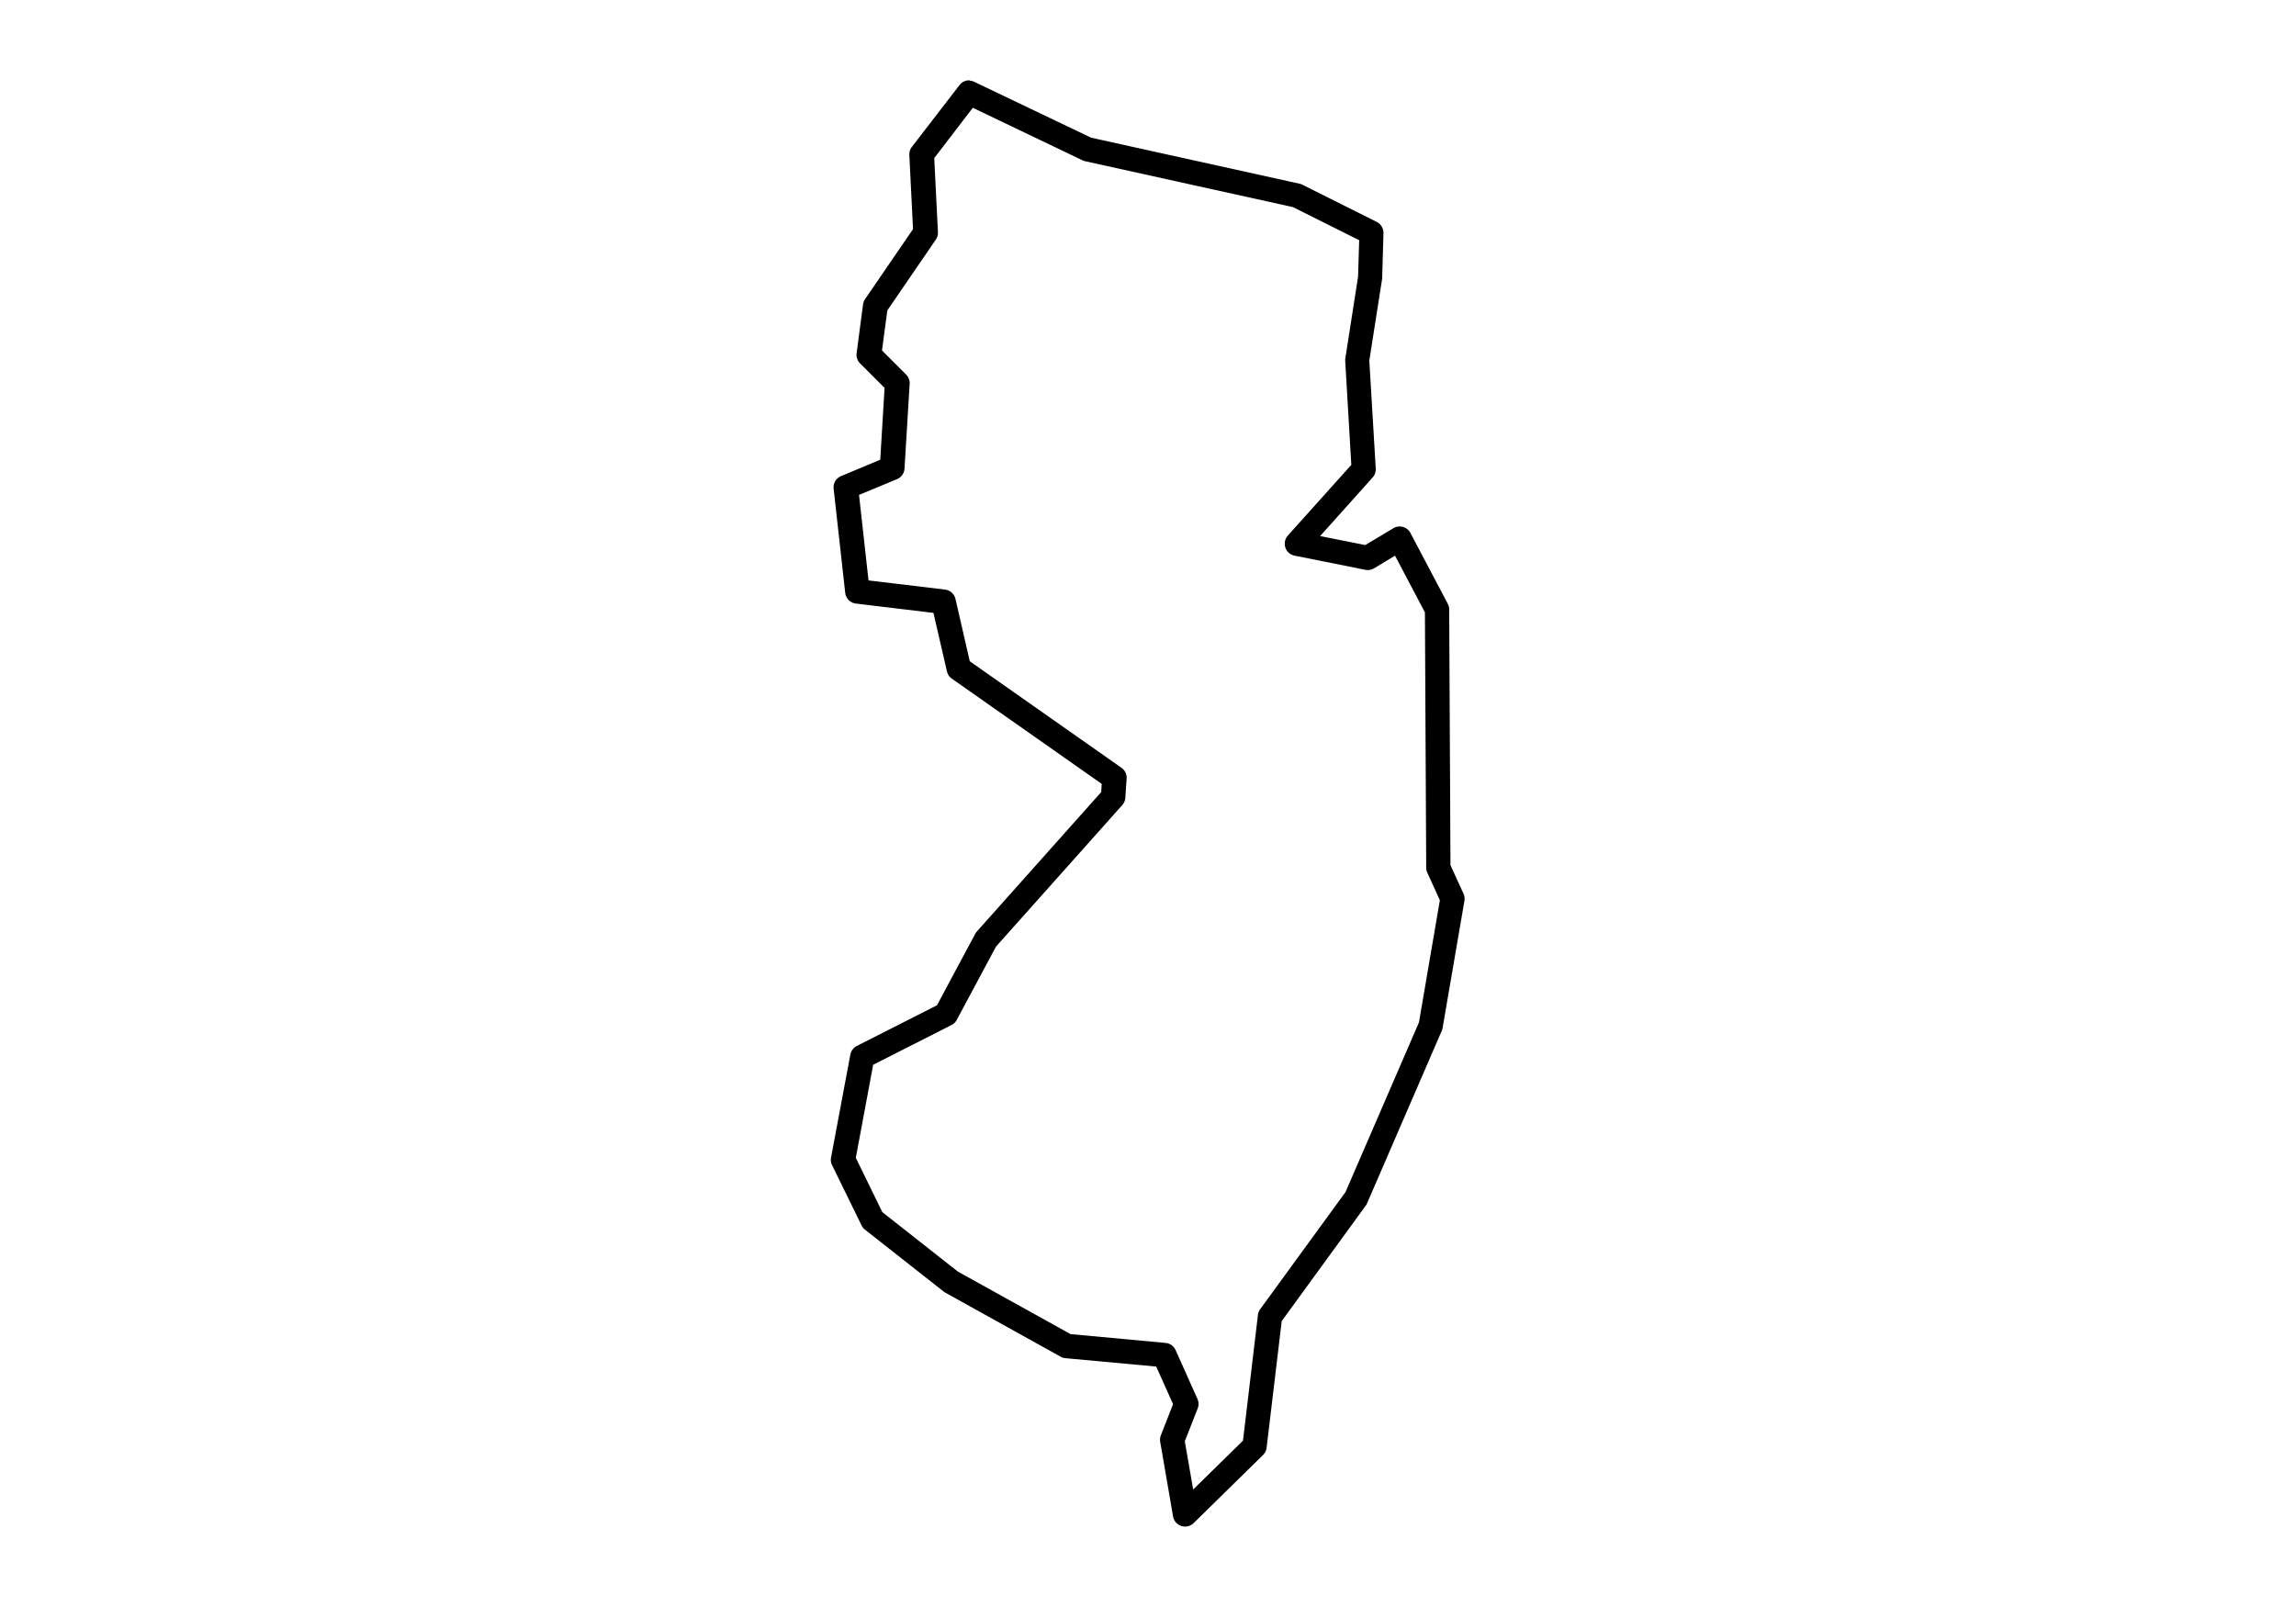 <svg xmlns:dc="http://purl.org/dc/elements/1.1/" xmlns:cc="http://creativecommons.org/ns#" xmlns:rdf="http://www.w3.org/1999/02/22-rdf-syntax-ns#" xmlns:svg="http://www.w3.org/2000/svg" xmlns="http://www.w3.org/2000/svg" xmlns:sodipodi="http://sodipodi.sourceforge.net/DTD/sodipodi-0.dtd" xmlns:inkscape="http://www.inkscape.org/namespaces/inkscape" viewBox="0 0 100 100" version="1.1" x="0" y="0" height="70">
  <g transform="translate(0,-952.362)">
    <path d="m38.91 957.36a0.76 0.76 0 0 0-0.64 0.3l-2.96 3.84a0.76 0.76 0 0 0-0.16 0.5l0.23 4.62-2.98 4.35a0.76 0.76 0 0 0-0.13 0.33l-0.4 3.04a0.76 0.76 0 0 0 0.22 0.64l1.52 1.52-0.27 4.47-2.44 1.02a0.76 0.76 0 0 0-0.46 0.78l0.72 6.48a0.76 0.76 0 0 0 0.66 0.67l4.83 0.58 0.84 3.64a0.76 0.76 0 0 0 0.3 0.45l9.33 6.55-0.03 0.51-7.75 8.69a0.76 0.76 0 0 0-0.1 0.15l-2.37 4.43-4.99 2.53a0.76 0.76 0 0 0-0.4 0.54l-1.2 6.4a0.76 0.76 0 0 0 0.06 0.47l1.84 3.76a0.76 0.76 0 0 0 0.21 0.26l4.88 3.84a0.76 0.76 0 0 0 0.1 0.07l7.2 4a0.76 0.76 0 0 0 0.3 0.09l5.64 0.52 1.05 2.34-0.76 1.94a0.76 0.76 0 0 0-0.04 0.41l0.8 4.64a0.76 0.76 0 0 0 1.28 0.41l4.32-4.24a0.76 0.76 0 0 0 0.22-0.45l0.94-7.88 5.24-7.2a0.76 0.76 0 0 0 0.08-0.15l4.64-10.72a0.76 0.76 0 0 0 0.05-0.17l1.36-7.92a0.76 0.76 0 0 0-0.06-0.44l-0.81-1.77-0.08-15.92a0.76 0.76 0 0 0-0.09-0.35l-2.32-4.4a0.76 0.76 0 0 0-1.06-0.3l-1.75 1.05-2.81-0.56 3.27-3.65a0.76 0.76 0 0 0 0.19-0.55l-0.4-6.72 0.79-5.04a0.76 0.76 0 0 0 0.01-0.09l0.08-2.8a0.76 0.76 0 0 0-0.42-0.7l-4.64-2.32a0.76 0.76 0 0 0-0.18-0.06l-12.95-2.86-7.28-3.48a0.76 0.76 0 0 0-0.29-0.07zm0.19 1.71 6.81 3.26a0.76 0.76 0 0 0 0.16 0.06l12.95 2.86 4.12 2.06-0.07 2.27-0.79 5.07a0.76 0.76 0 0 0-0.01 0.16l0.38 6.48-3.95 4.4a0.76 0.76 0 0 0 0.42 1.25l4.4 0.88a0.76 0.76 0 0 0 0.54-0.09l1.31-0.79 1.86 3.53 0.08 15.89a0.76 0.76 0 0 0 0.07 0.31l0.78 1.71-1.3 7.6-4.57 10.56-5.31 7.29a0.76 0.76 0 0 0-0.14 0.36l-0.93 7.82-3.1 3.04-0.52-3 0.8-2.04a0.76 0.76 0 0 0-0.01-0.59l-1.36-3.04a0.76 0.76 0 0 0-0.62-0.45l-5.92-0.55-7.01-3.89-4.7-3.7-1.65-3.38 1.08-5.79 4.87-2.47a0.76 0.76 0 0 0 0.33-0.32l2.44-4.56 7.86-8.81a0.76 0.76 0 0 0 0.19-0.45l0.08-1.2a0.76 0.76 0 0 0-0.32-0.67l-9.44-6.63-0.89-3.88a0.76 0.76 0 0 0-0.65-0.58l-4.76-0.57-0.59-5.32 2.36-0.98a0.76 0.76 0 0 0 0.47-0.65l0.32-5.28a0.76 0.76 0 0 0-0.22-0.58l-1.5-1.5 0.33-2.49 3.02-4.41a0.76 0.76 0 0 0 0.13-0.47l-0.23-4.6z" />
  </g>
</svg>